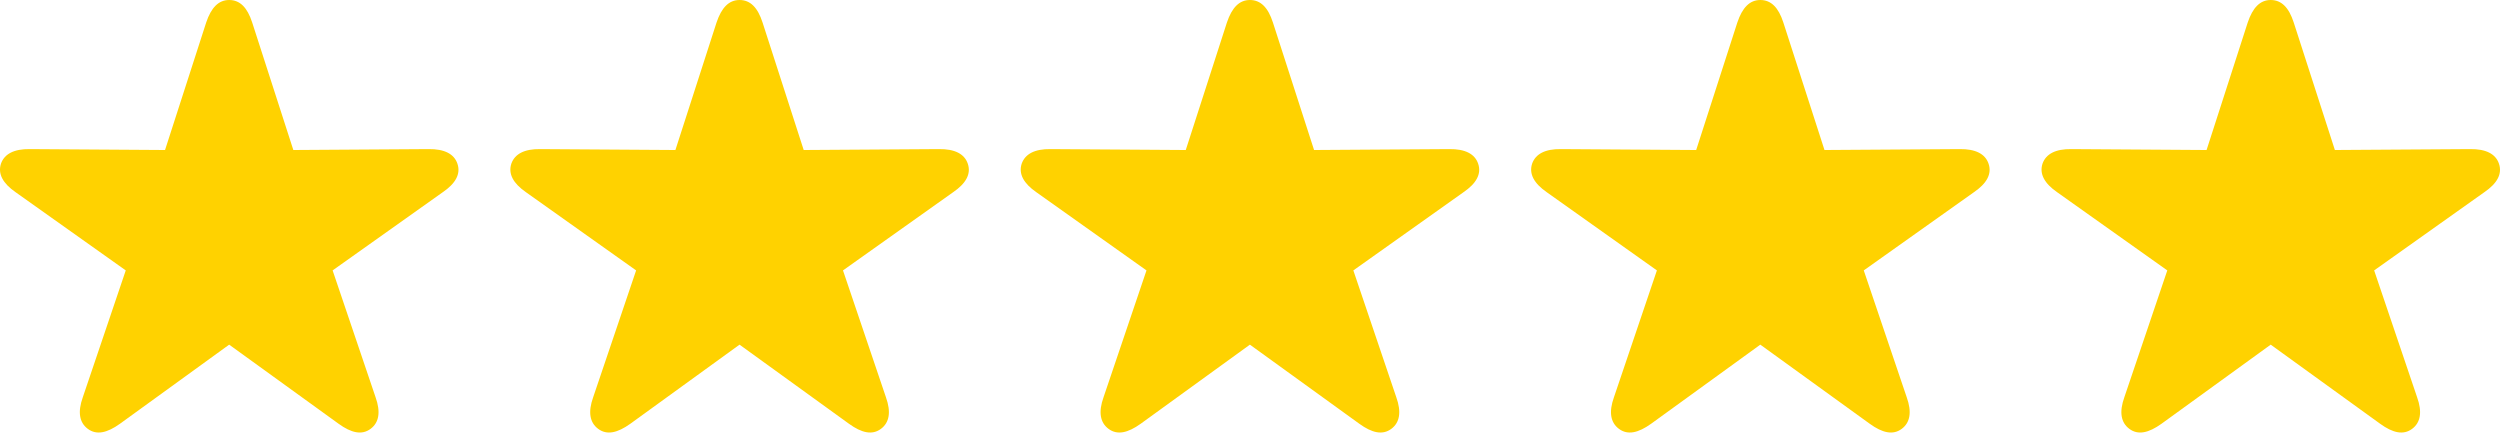 <?xml version="1.0" encoding="UTF-8"?> <svg xmlns="http://www.w3.org/2000/svg" width="375" height="65" viewBox="0 0 375 65" fill="none"><path d="M166.28 64.328C167.588 65.302 169.172 64.945 171.105 63.562L187.484 51.697L203.896 63.562C205.803 64.945 207.387 65.302 208.696 64.328C209.964 63.387 210.235 61.797 209.445 59.589L203.002 40.561L219.526 28.831C221.459 27.513 222.247 26.078 221.722 24.553C221.229 23.086 219.763 22.333 217.389 22.365L197.11 22.501L190.936 3.369C190.213 1.136 189.108 0 187.484 0C185.9 0 184.789 1.136 184.039 3.369L177.865 22.501L157.586 22.365C155.212 22.333 153.773 23.086 153.253 24.553C152.76 26.078 153.542 27.513 155.449 28.831L171.973 40.561L165.53 59.589C164.741 61.797 165.011 63.387 166.28 64.328Z" fill="#FFD200"></path><path d="M242.842 64.328C244.15 65.302 245.735 64.945 247.668 63.562L264.047 51.697L280.458 63.562C282.366 64.945 283.95 65.302 285.258 64.328C286.527 63.387 286.797 61.797 286.008 59.589L279.565 40.561L296.088 28.831C298.021 27.513 298.81 26.078 298.284 24.553C297.791 23.086 296.325 22.333 293.951 22.365L273.672 22.501L267.499 3.369C266.775 1.136 265.671 0 264.047 0C262.462 0 261.351 1.136 260.602 3.369L254.428 22.501L234.149 22.365C231.775 22.333 230.335 23.086 229.816 24.553C229.323 26.078 230.105 27.513 232.012 28.831L248.535 40.561L242.092 59.589C241.303 61.797 241.573 63.387 242.842 64.328Z" fill="#FFD200"></path><path d="M319.401 64.328C320.709 65.302 322.293 64.945 324.227 63.562L340.605 51.697L357.017 63.562C358.924 64.945 360.508 65.302 361.817 64.328C363.086 63.387 363.356 61.797 362.566 59.589L356.123 40.561L372.647 28.831C374.58 27.513 375.368 26.078 374.843 24.553C374.35 23.086 372.884 22.333 370.51 22.365L350.231 22.501L344.057 3.369C343.334 1.136 342.229 0 340.605 0C339.021 0 337.91 1.136 337.16 3.369L330.987 22.501L310.707 22.365C308.333 22.333 306.894 23.086 306.375 24.553C305.882 26.078 306.663 27.513 308.57 28.831L325.094 40.561L318.651 59.589C317.862 61.797 318.132 63.387 319.401 64.328Z" fill="#FFD200"></path><path d="M89.725 64.328C91.033 65.302 92.617 64.945 94.551 63.562L110.93 51.697L127.341 63.562C129.248 64.945 130.833 65.302 132.141 64.328C133.41 63.387 133.68 61.797 132.891 59.589L126.448 40.561L142.971 28.831C144.904 27.513 145.693 26.078 145.167 24.553C144.674 23.086 143.208 22.333 140.834 22.365L120.555 22.501L114.382 3.369C113.658 1.136 112.553 0 110.93 0C109.345 0 108.234 1.136 107.484 3.369L101.311 22.501L81.032 22.365C78.658 22.333 77.218 23.086 76.699 24.553C76.206 26.078 76.987 27.513 78.895 28.831L95.418 40.561L88.975 59.589C88.186 61.797 88.456 63.387 89.725 64.328Z" fill="#FFD200"></path><path d="M13.17 64.328C14.479 65.302 16.063 64.945 17.996 63.562L34.375 51.697L50.787 63.562C52.694 64.945 54.278 65.302 55.586 64.328C56.855 63.387 57.125 61.797 56.336 59.589L49.893 40.561L66.416 28.831C68.35 27.513 69.138 26.078 68.612 24.553C68.119 23.086 66.653 22.333 64.279 22.365L44 22.501L37.827 3.369C37.103 1.136 35.999 0 34.375 0C32.791 0 31.679 1.136 30.93 3.369L24.756 22.501L4.477 22.365C2.103 22.333 0.663 23.086 0.144 24.553C-0.349 26.078 0.433 27.513 2.34 28.831L18.863 40.561L12.421 59.589C11.632 61.797 11.901 63.387 13.17 64.328Z" fill="#FFD200"></path></svg> 